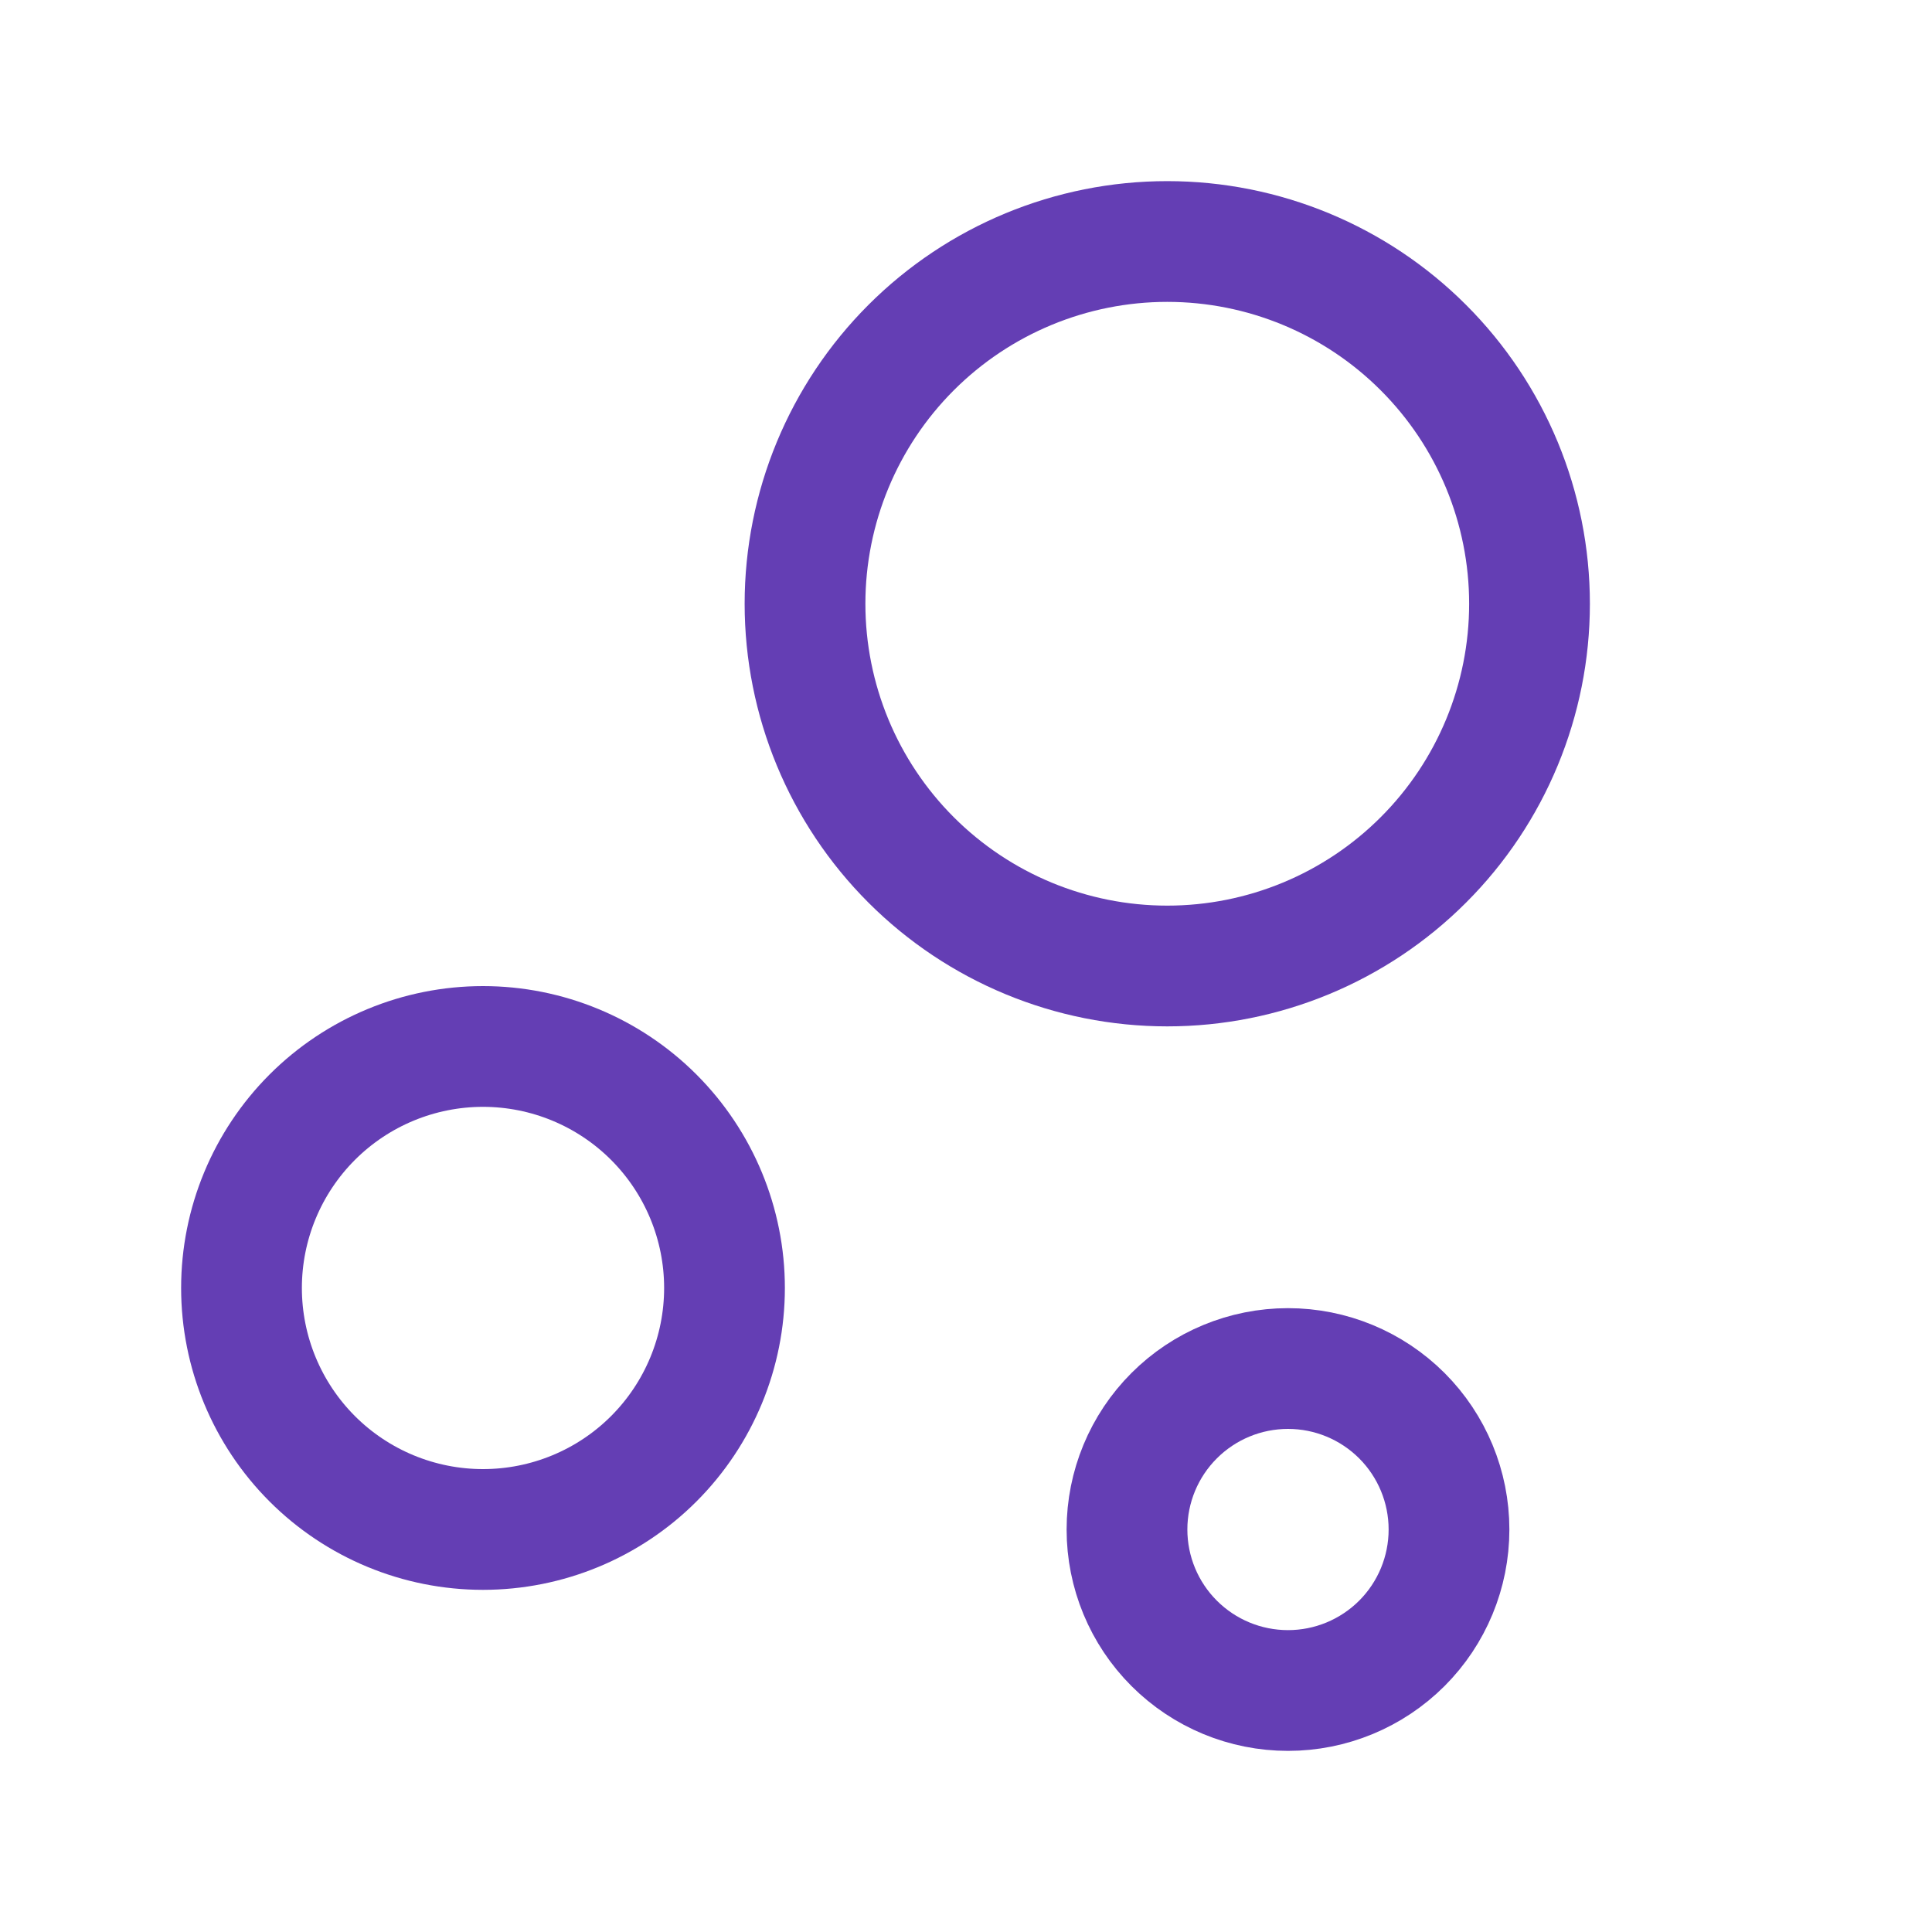 <svg width="40" height="40" viewBox="0 0 40 40" fill="none" xmlns="http://www.w3.org/2000/svg">
<path d="M5 26.666C5 27.993 5.527 29.264 6.464 30.202C7.402 31.14 8.674 31.666 10 31.666C11.326 31.666 12.598 31.14 13.536 30.202C14.473 29.264 15 27.993 15 26.666C15 25.34 14.473 24.069 13.536 23.131C12.598 22.193 11.326 21.666 10 21.666C8.674 21.666 7.402 22.193 6.464 23.131C5.527 24.069 5 25.34 5 26.666Z" stroke="#643EB4" stroke-width="2.5" stroke-linecap="round" stroke-linejoin="round"/>
<path d="M23.333 31.667C23.333 32.551 23.684 33.399 24.31 34.024C24.935 34.649 25.782 35 26.667 35C27.551 35 28.398 34.649 29.024 34.024C29.649 33.399 30 32.551 30 31.667C30 30.783 29.649 29.935 29.024 29.31C28.398 28.685 27.551 28.334 26.667 28.334C25.782 28.334 24.935 28.685 24.31 29.31C23.684 29.935 23.333 30.783 23.333 31.667Z" stroke="#643EB4" stroke-width="2.5" stroke-linecap="round" stroke-linejoin="round"/>
<path d="M16.667 12.5C16.667 14.489 17.457 16.397 18.863 17.803C20.27 19.21 22.178 20 24.167 20C26.156 20 28.064 19.21 29.47 17.803C30.877 16.397 31.667 14.489 31.667 12.5C31.667 10.511 30.877 8.603 29.47 7.197C28.064 5.79 26.156 5 24.167 5C22.178 5 20.27 5.79 18.863 7.197C17.457 8.603 16.667 10.511 16.667 12.5Z" stroke="#643EB4" stroke-width="2.5" stroke-linecap="round" stroke-linejoin="round"/>
</svg>
